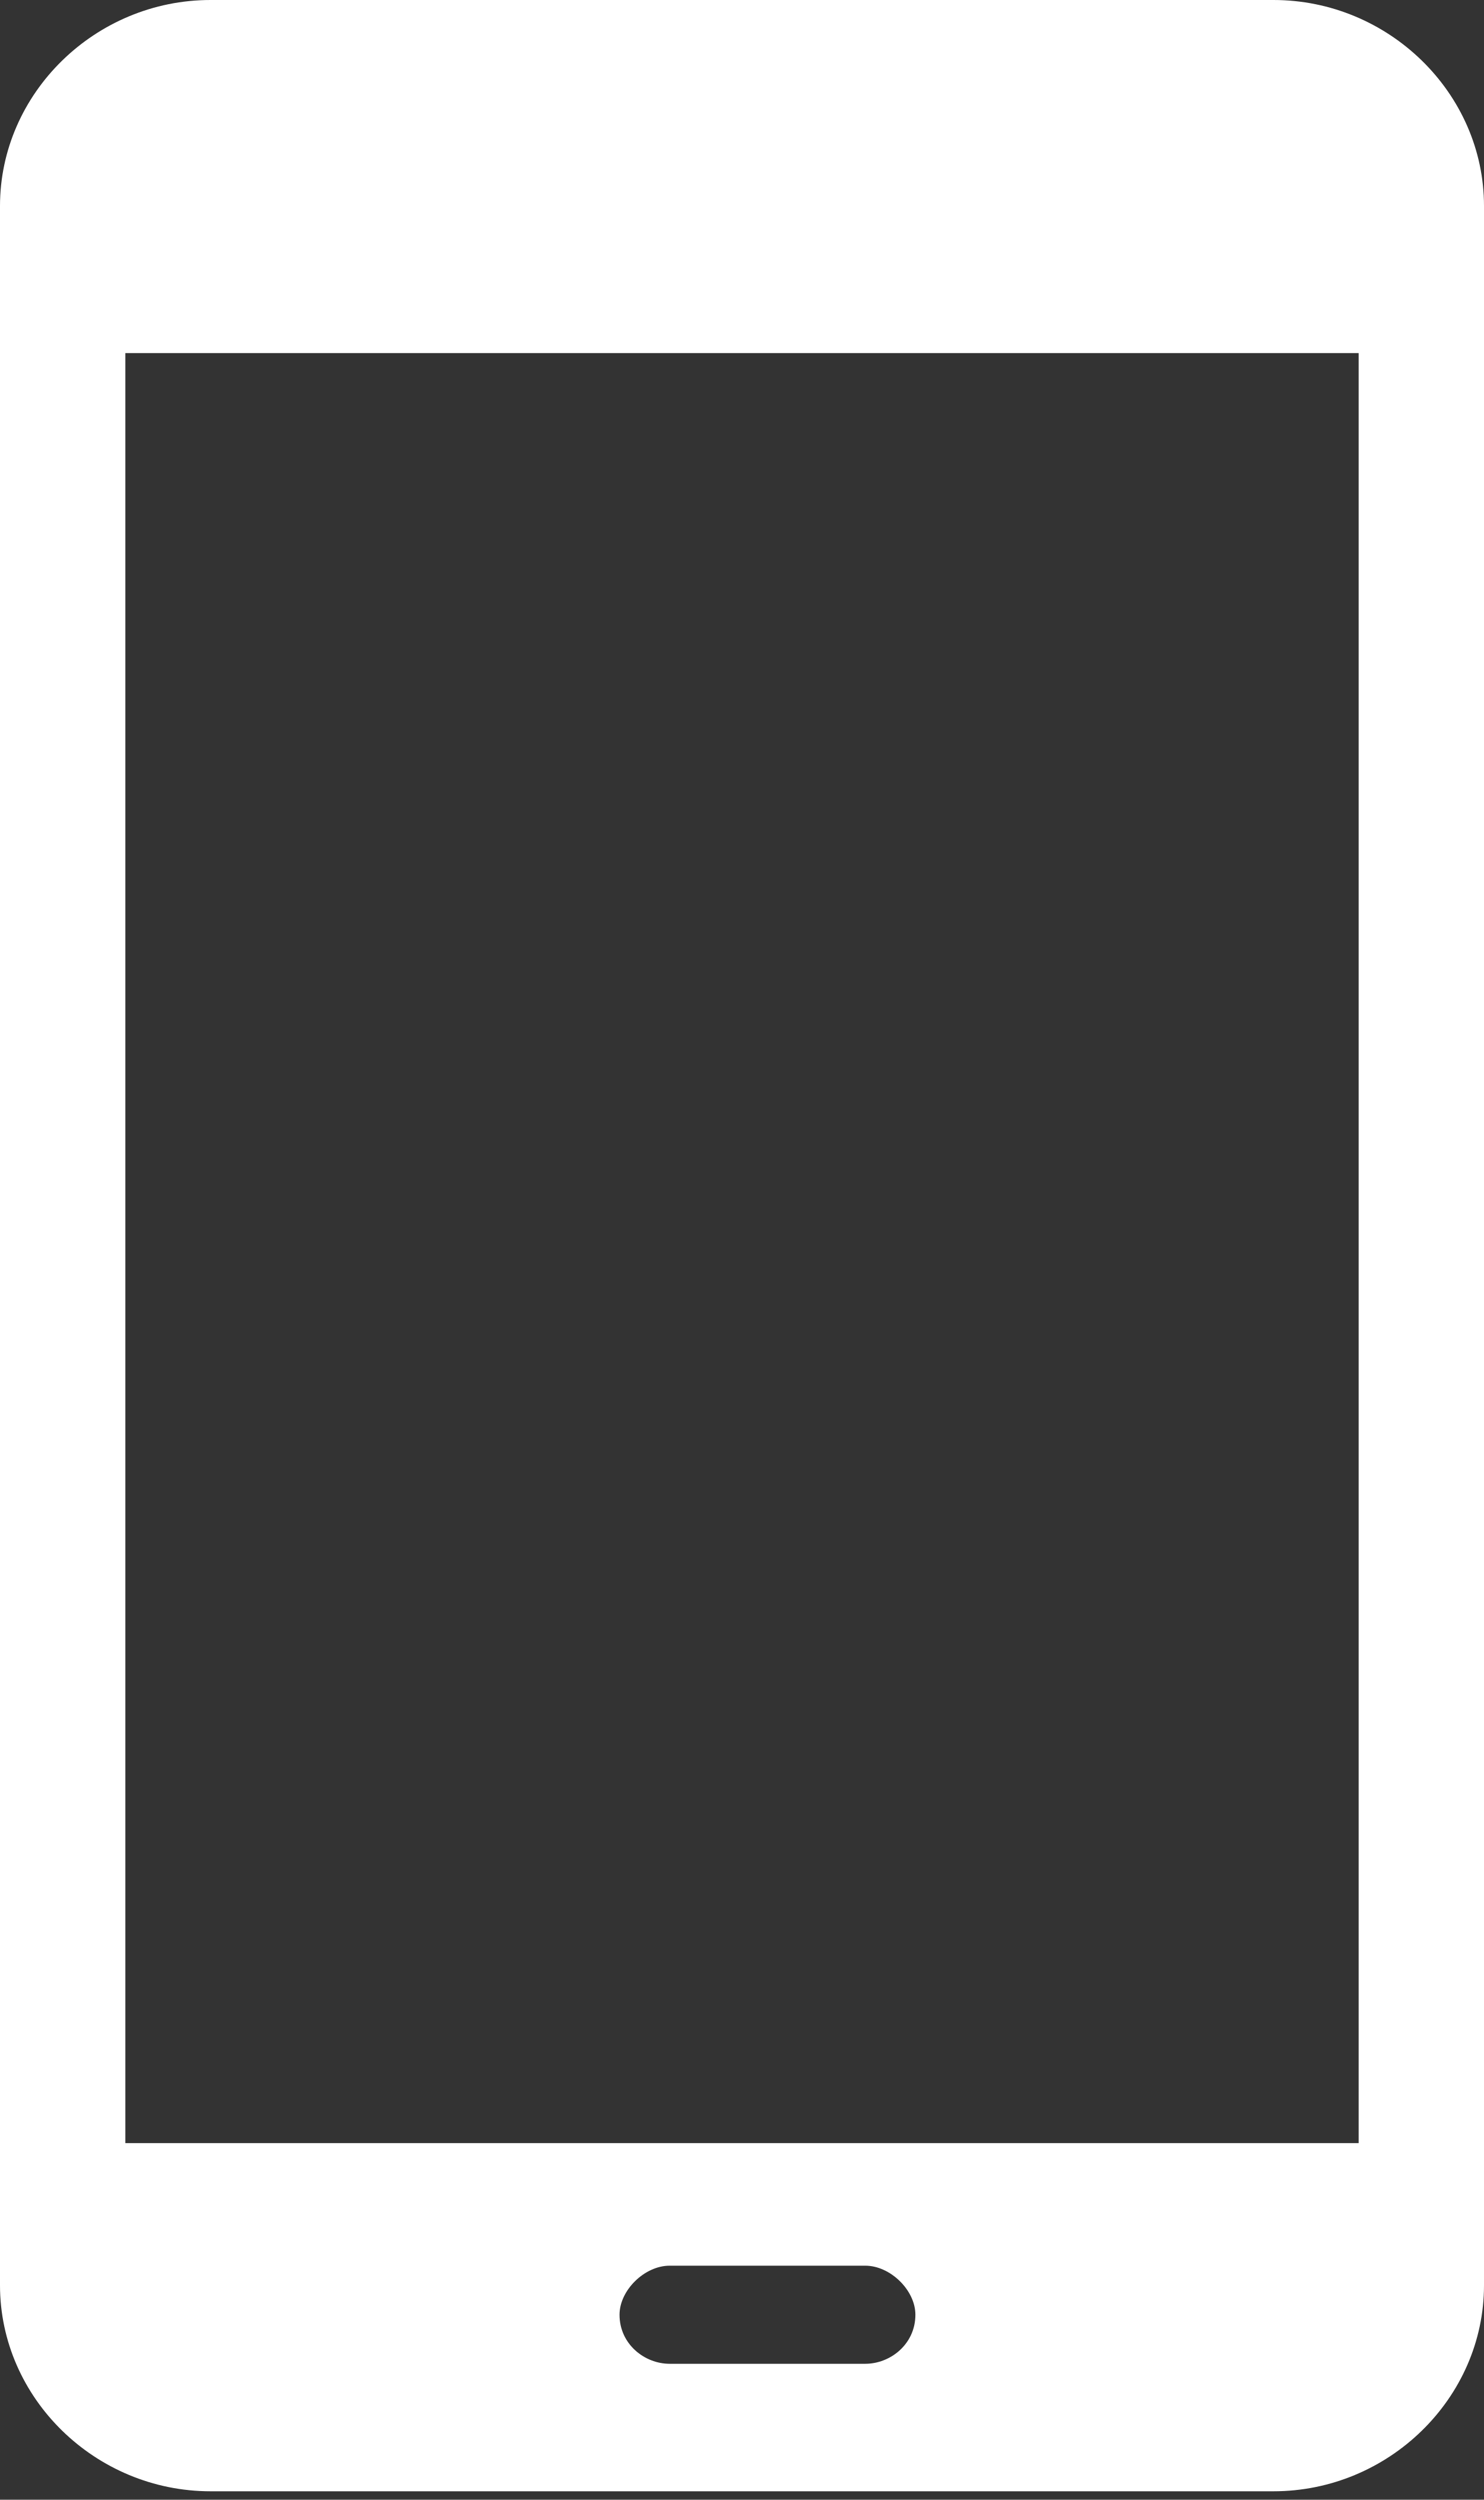 <svg width="19" height="32" viewBox="0 0 19 32" fill="none" xmlns="http://www.w3.org/2000/svg">
<rect x="0" y="0" width="19" height="32" fill="#333333" stroke="none"/>
<path fill-rule="evenodd" clip-rule="evenodd" d="M2.696 0H16.304C17.78 0 19 1.193 19 2.637V29.255C19 30.699 17.78 31.892 16.304 31.892H2.696C1.22 31.892 0 30.699 0 29.255V2.637C0 1.193 1.22 0 2.696 0ZM8.574 30.26C8.253 30.26 7.932 30.009 7.932 29.632C7.932 29.318 8.253 29.004 8.574 29.004H11.078C11.399 29.004 11.72 29.318 11.72 29.632C11.72 30.009 11.399 30.26 11.078 30.26H8.574ZM1.605 4.52H17.395V27.435H1.605V4.52Z" fill="white"/>
</svg>
